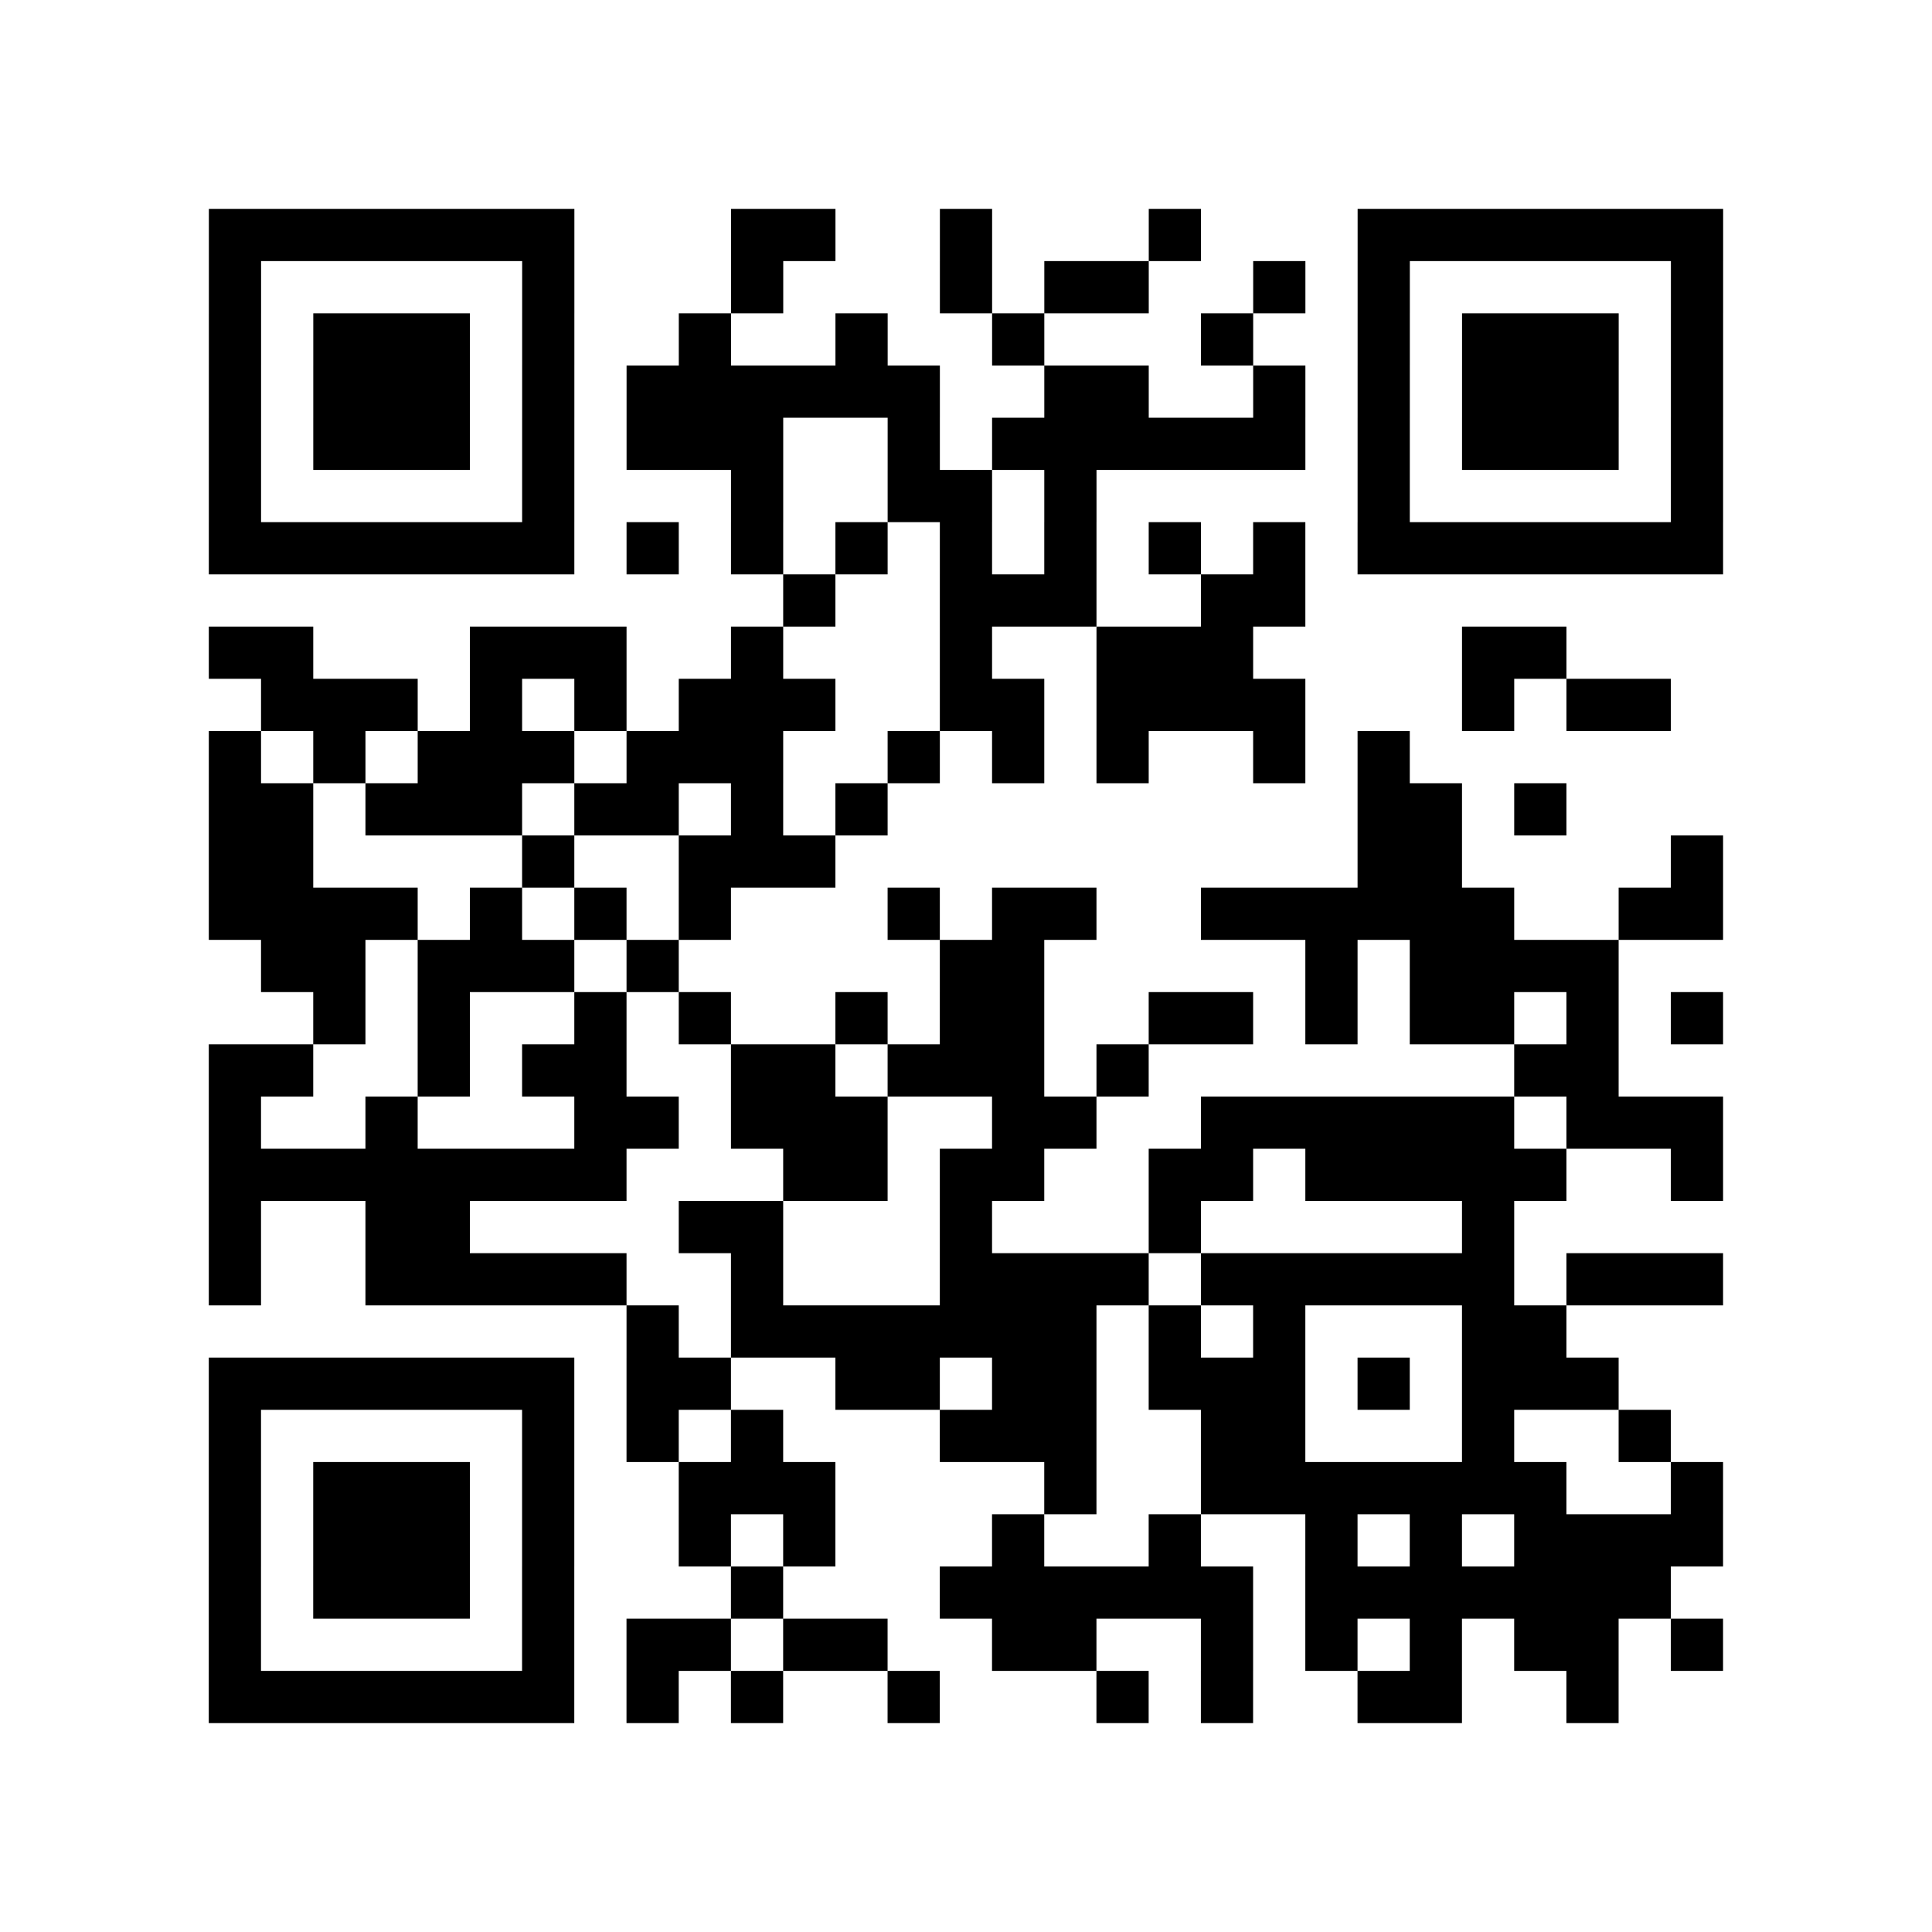 <?xml version="1.0" encoding="utf-8"?>
<svg xmlns="http://www.w3.org/2000/svg" width="37" height="37" class="segno"><path class="qrline" stroke="#000" d="M4 4.5h7m3 0h2m2 0h1m3 0h1m3 0h7m-29 1h1m5 0h1m3 0h1m3 0h1m1 0h2m2 0h1m1 0h1m5 0h1m-29 1h1m1 0h3m1 0h1m2 0h1m2 0h1m2 0h1m3 0h1m2 0h1m1 0h3m1 0h1m-29 1h1m1 0h3m1 0h1m1 0h6m2 0h2m2 0h1m1 0h1m1 0h3m1 0h1m-29 1h1m1 0h3m1 0h1m1 0h3m2 0h1m1 0h6m1 0h1m1 0h3m1 0h1m-29 1h1m5 0h1m3 0h1m2 0h2m1 0h1m5 0h1m5 0h1m-29 1h7m1 0h1m1 0h1m1 0h1m1 0h1m1 0h1m1 0h1m1 0h1m1 0h7m-18 1h1m2 0h3m2 0h2m-21 1h2m3 0h3m2 0h1m3 0h1m2 0h3m4 0h2m-25 1h3m1 0h1m1 0h1m1 0h3m2 0h2m1 0h4m3 0h1m1 0h2m-28 1h1m1 0h1m1 0h3m1 0h3m2 0h1m1 0h1m1 0h1m2 0h1m1 0h1m-23 1h2m1 0h3m1 0h2m1 0h1m1 0h1m9 0h2m1 0h1m-26 1h2m4 0h1m2 0h3m10 0h2m4 0h1m-29 1h4m1 0h1m1 0h1m1 0h1m3 0h1m1 0h2m2 0h6m2 0h2m-28 1h2m1 0h3m1 0h1m5 0h2m5 0h1m1 0h4m-25 1h1m1 0h1m2 0h1m1 0h1m2 0h1m1 0h2m2 0h2m1 0h1m1 0h2m1 0h1m1 0h1m-29 1h2m2 0h1m1 0h2m2 0h2m1 0h3m1 0h1m7 0h2m-27 1h1m2 0h1m3 0h2m1 0h3m2 0h2m2 0h6m1 0h3m-29 1h8m3 0h2m1 0h2m2 0h2m1 0h5m2 0h1m-29 1h1m2 0h2m4 0h2m3 0h1m3 0h1m5 0h1m-25 1h1m2 0h5m2 0h1m3 0h4m1 0h6m1 0h3m-21 1h1m1 0h7m1 0h1m1 0h1m3 0h2m-26 1h7m1 0h2m2 0h2m1 0h2m1 0h3m1 0h1m1 0h3m-27 1h1m5 0h1m1 0h1m1 0h1m3 0h3m2 0h2m3 0h1m2 0h1m-28 1h1m1 0h3m1 0h1m2 0h3m4 0h1m2 0h7m2 0h1m-29 1h1m1 0h3m1 0h1m2 0h1m1 0h1m3 0h1m2 0h1m2 0h1m1 0h1m1 0h4m-29 1h1m1 0h3m1 0h1m3 0h1m3 0h6m1 0h7m-28 1h1m5 0h1m1 0h2m1 0h2m2 0h2m2 0h1m1 0h1m1 0h1m1 0h2m1 0h1m-29 1h7m1 0h1m1 0h1m2 0h1m3 0h1m1 0h1m2 0h2m2 0h1"/></svg>
